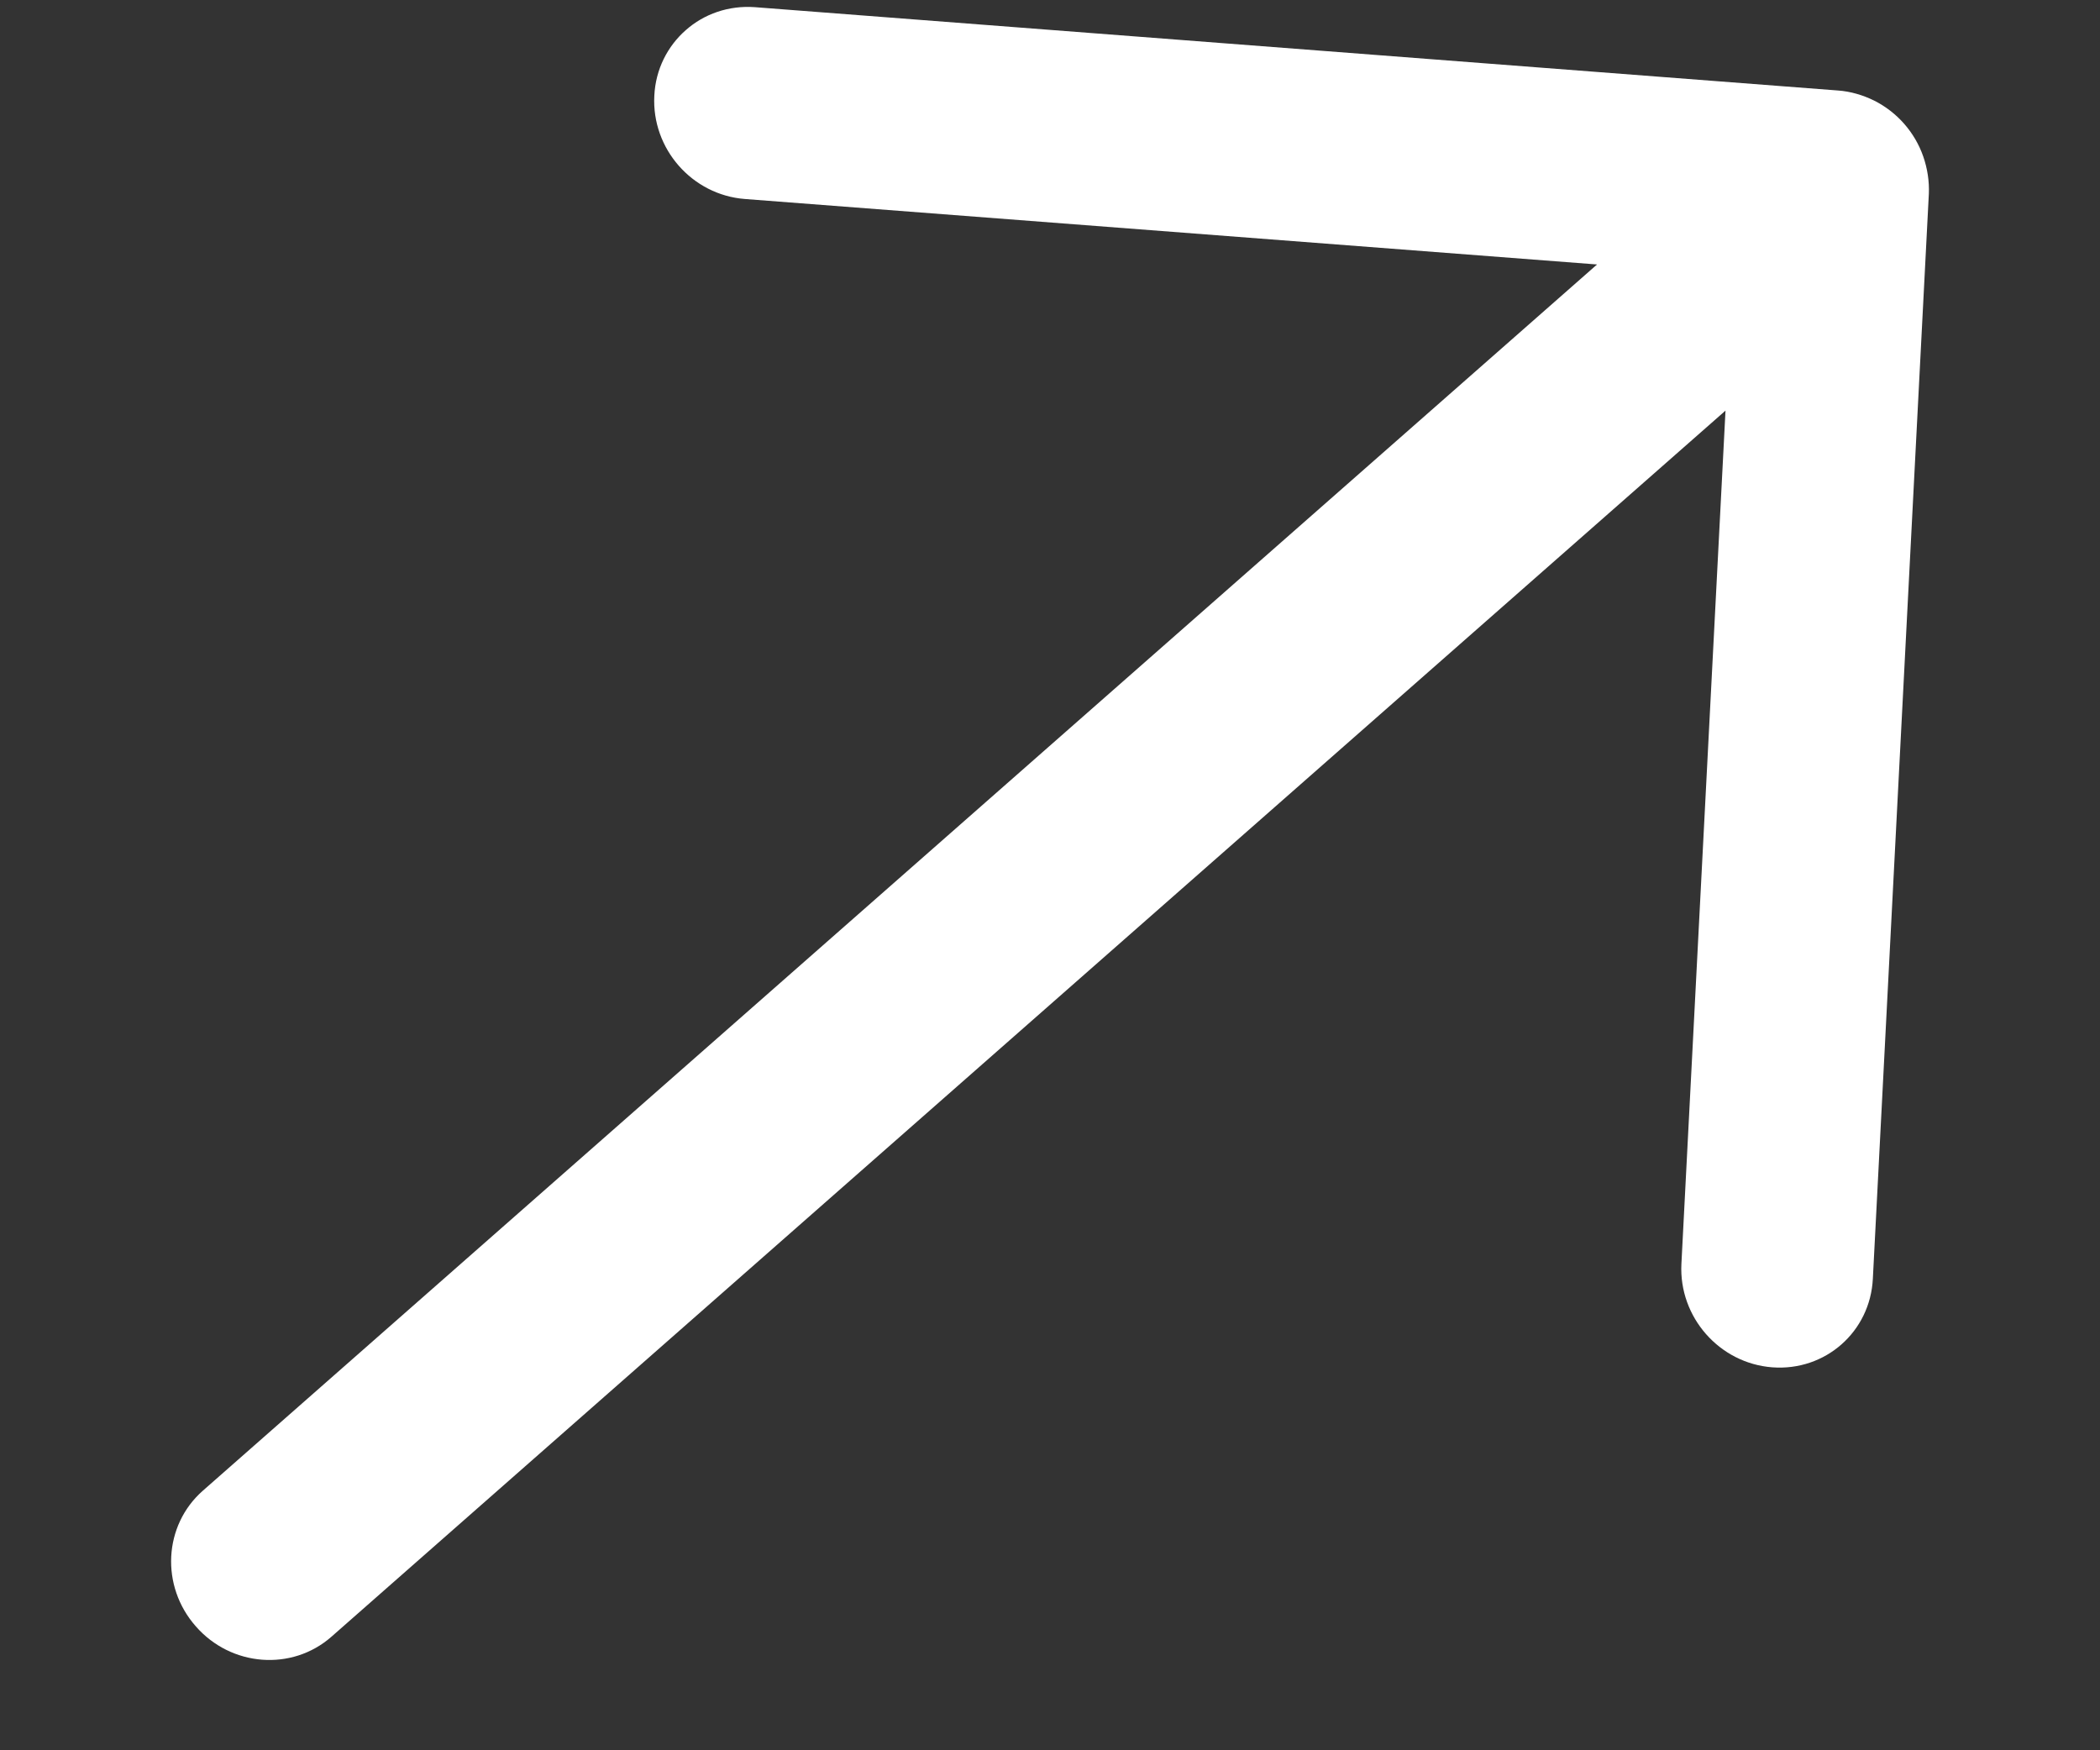 <svg width="12" height="10" viewBox="0 0 12 10" fill="none" xmlns="http://www.w3.org/2000/svg">
<rect x="0" y="0" width="12" height="10" fill="#333333" stroke="none"/>
<path d="M1.893 9.352L9.86 2.346L9.608 7.222C9.593 7.525 9.825 7.789 10.127 7.812C10.43 7.835 10.687 7.609 10.702 7.306L11.022 1.107C11.025 1.036 11.014 0.963 10.99 0.894C10.942 0.756 10.841 0.641 10.71 0.575C10.645 0.543 10.574 0.522 10.502 0.517L4.314 0.041C4.163 0.03 4.023 0.08 3.919 0.172C3.815 0.263 3.746 0.396 3.739 0.547C3.723 0.85 3.955 1.114 4.257 1.137L9.126 1.511L1.159 8.517C0.934 8.715 0.916 9.062 1.119 9.292C1.321 9.523 1.668 9.549 1.893 9.352Z" fill="white"/>
</svg>
